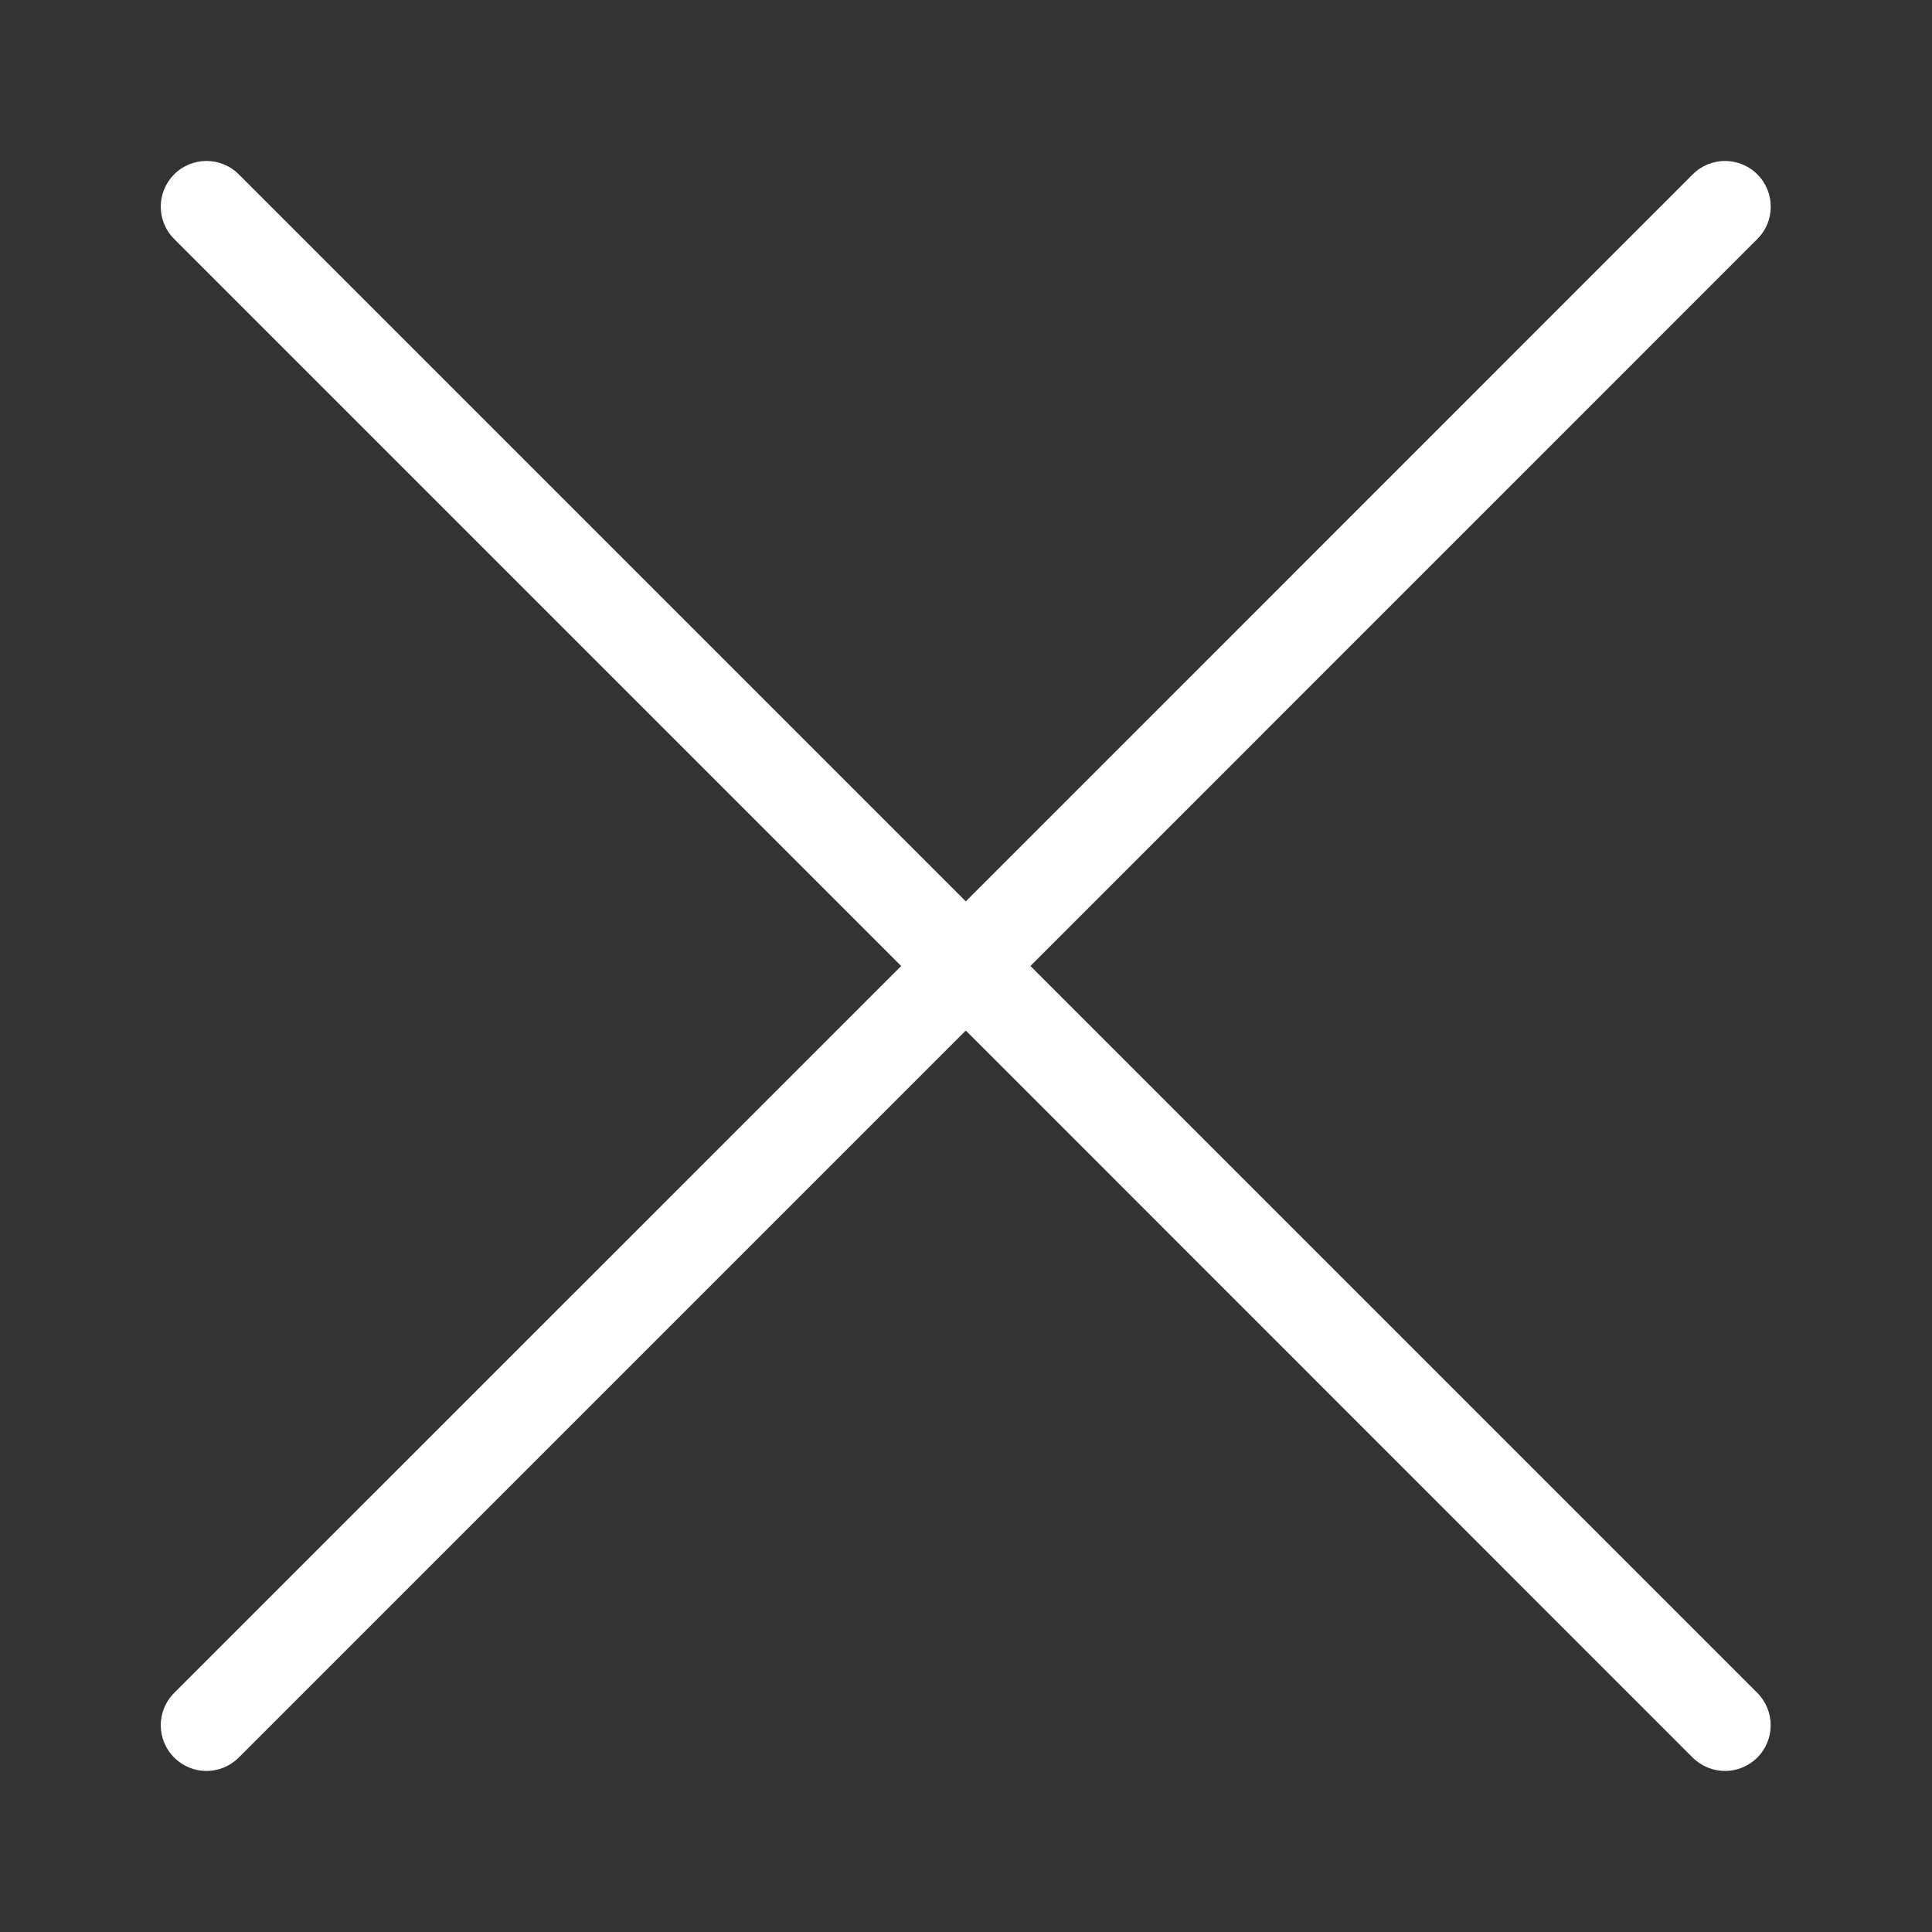 <svg width="20" height="20" viewBox="0 0 20 20" fill="none" xmlns="http://www.w3.org/2000/svg">
<rect x="0" y="0" width="20" height="20" fill="#333333" stroke="none"/>
<path d="M10.667 10L18.192 2.474C18.377 2.29 18.377 1.99 18.192 1.805C18.007 1.62 17.708 1.62 17.523 1.805L9.998 9.331L2.472 1.805C2.287 1.62 1.988 1.62 1.803 1.805C1.618 1.99 1.618 2.289 1.803 2.474L9.329 10L1.803 17.525C1.618 17.71 1.618 18.009 1.803 18.194C1.895 18.286 2.016 18.333 2.137 18.333C2.259 18.333 2.379 18.286 2.472 18.194L9.998 10.668L17.522 18.194C17.615 18.286 17.736 18.333 17.857 18.333C17.978 18.333 18.099 18.286 18.192 18.194C18.376 18.009 18.376 17.71 18.192 17.525L10.667 10Z" fill="white"/>
</svg>
